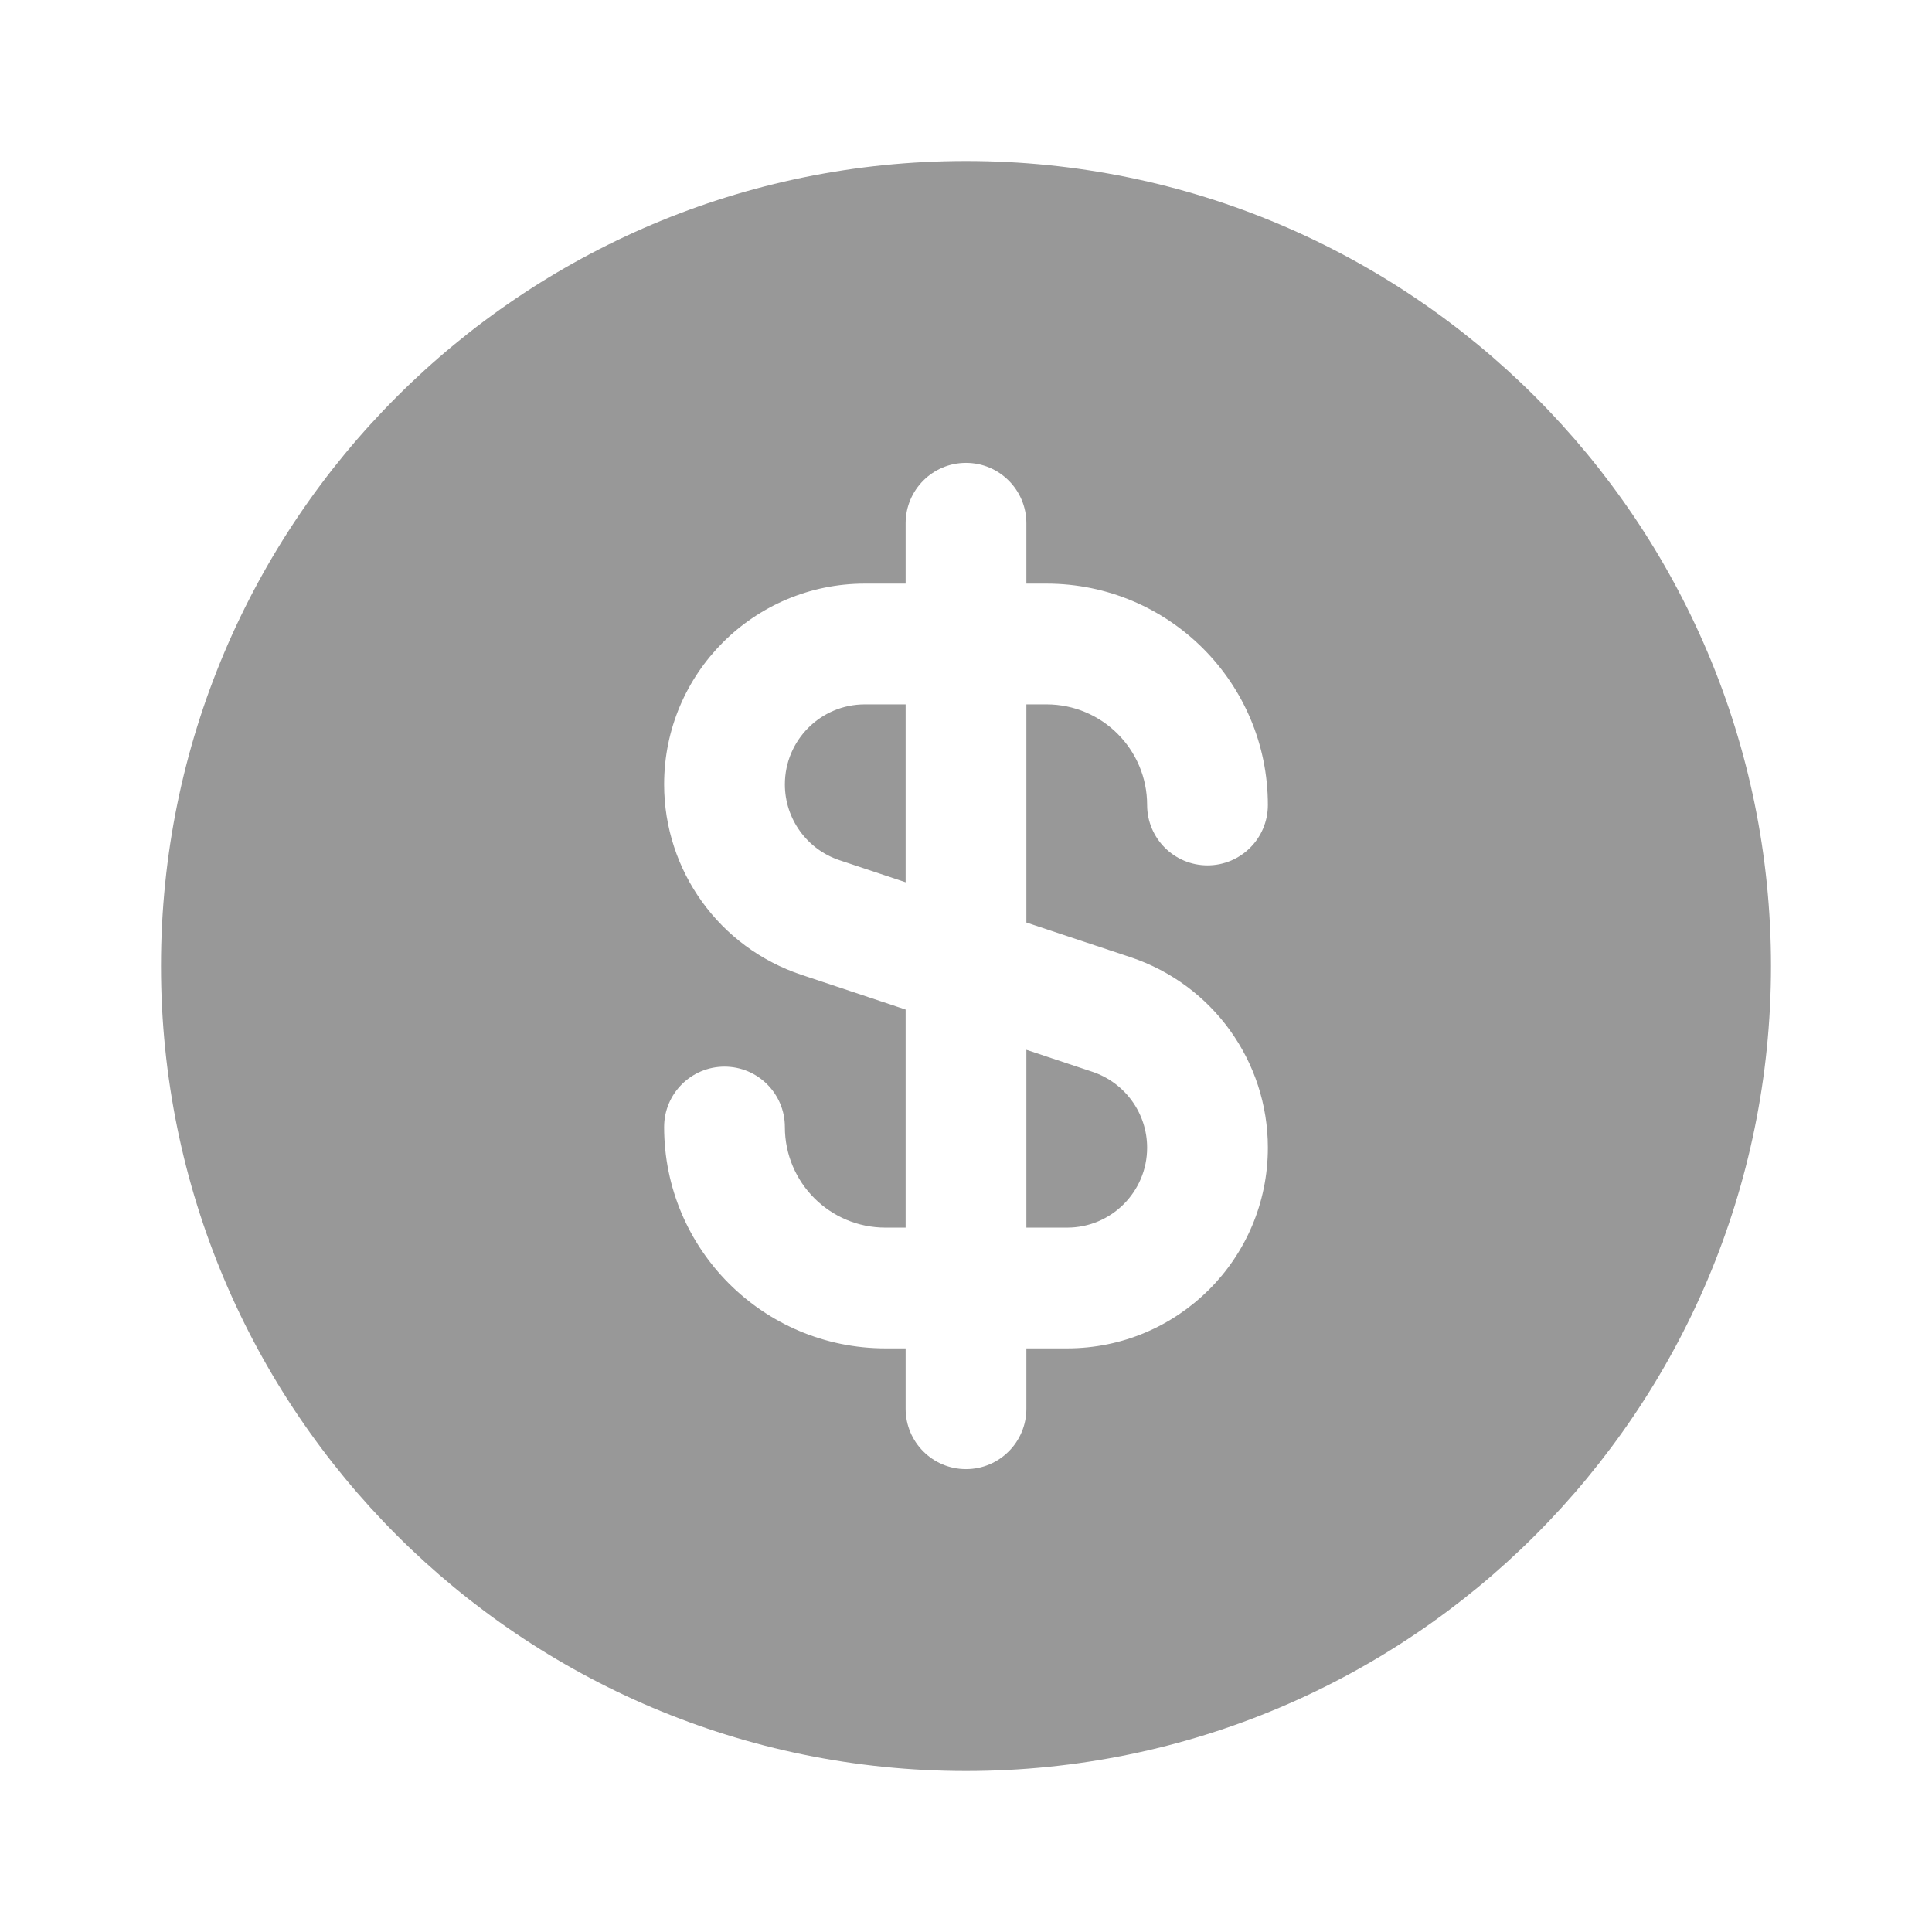 <svg width="24" height="24" viewBox="0 0 24 24" fill="none" xmlns="http://www.w3.org/2000/svg">
<path fill-rule="evenodd" clip-rule="evenodd" d="M12 22C17.523 22 22 17.523 22 12C22 6.477 17.523 2 12 2C6.477 2 2 6.477 2 12C2 17.523 6.477 22 12 22ZM8.25 9.744C8.25 8.366 9.366 7.25 10.743 7.25H11.25V6.5C11.25 6.086 11.586 5.75 12 5.75C12.414 5.75 12.75 6.086 12.75 6.5V7.25H13C14.519 7.25 15.75 8.481 15.75 10C15.75 10.414 15.414 10.75 15 10.75C14.586 10.75 14.25 10.414 14.25 10C14.25 9.31 13.69 8.75 13 8.75H12.75V11.46L14.045 11.891C15.063 12.231 15.75 13.184 15.75 14.257C15.75 15.634 14.633 16.75 13.256 16.75H12.75V17.5C12.75 17.914 12.414 18.25 12 18.25C11.586 18.25 11.25 17.914 11.25 17.5V16.75H11C9.481 16.75 8.25 15.519 8.25 14C8.25 13.586 8.586 13.25 9 13.25C9.414 13.25 9.75 13.586 9.75 14C9.75 14.691 10.309 15.25 11 15.25H11.25V12.541L9.955 12.109C8.937 11.77 8.25 10.817 8.25 9.744ZM11.25 10.96V8.75H10.743C10.195 8.75 9.75 9.195 9.75 9.744C9.75 10.171 10.023 10.551 10.429 10.686L11.25 10.96ZM12.75 13.041V15.25H13.256C13.805 15.25 14.25 14.805 14.25 14.257C14.25 13.829 13.976 13.45 13.57 13.314L12.75 13.041Z" fill="#989898"/>
</svg>
